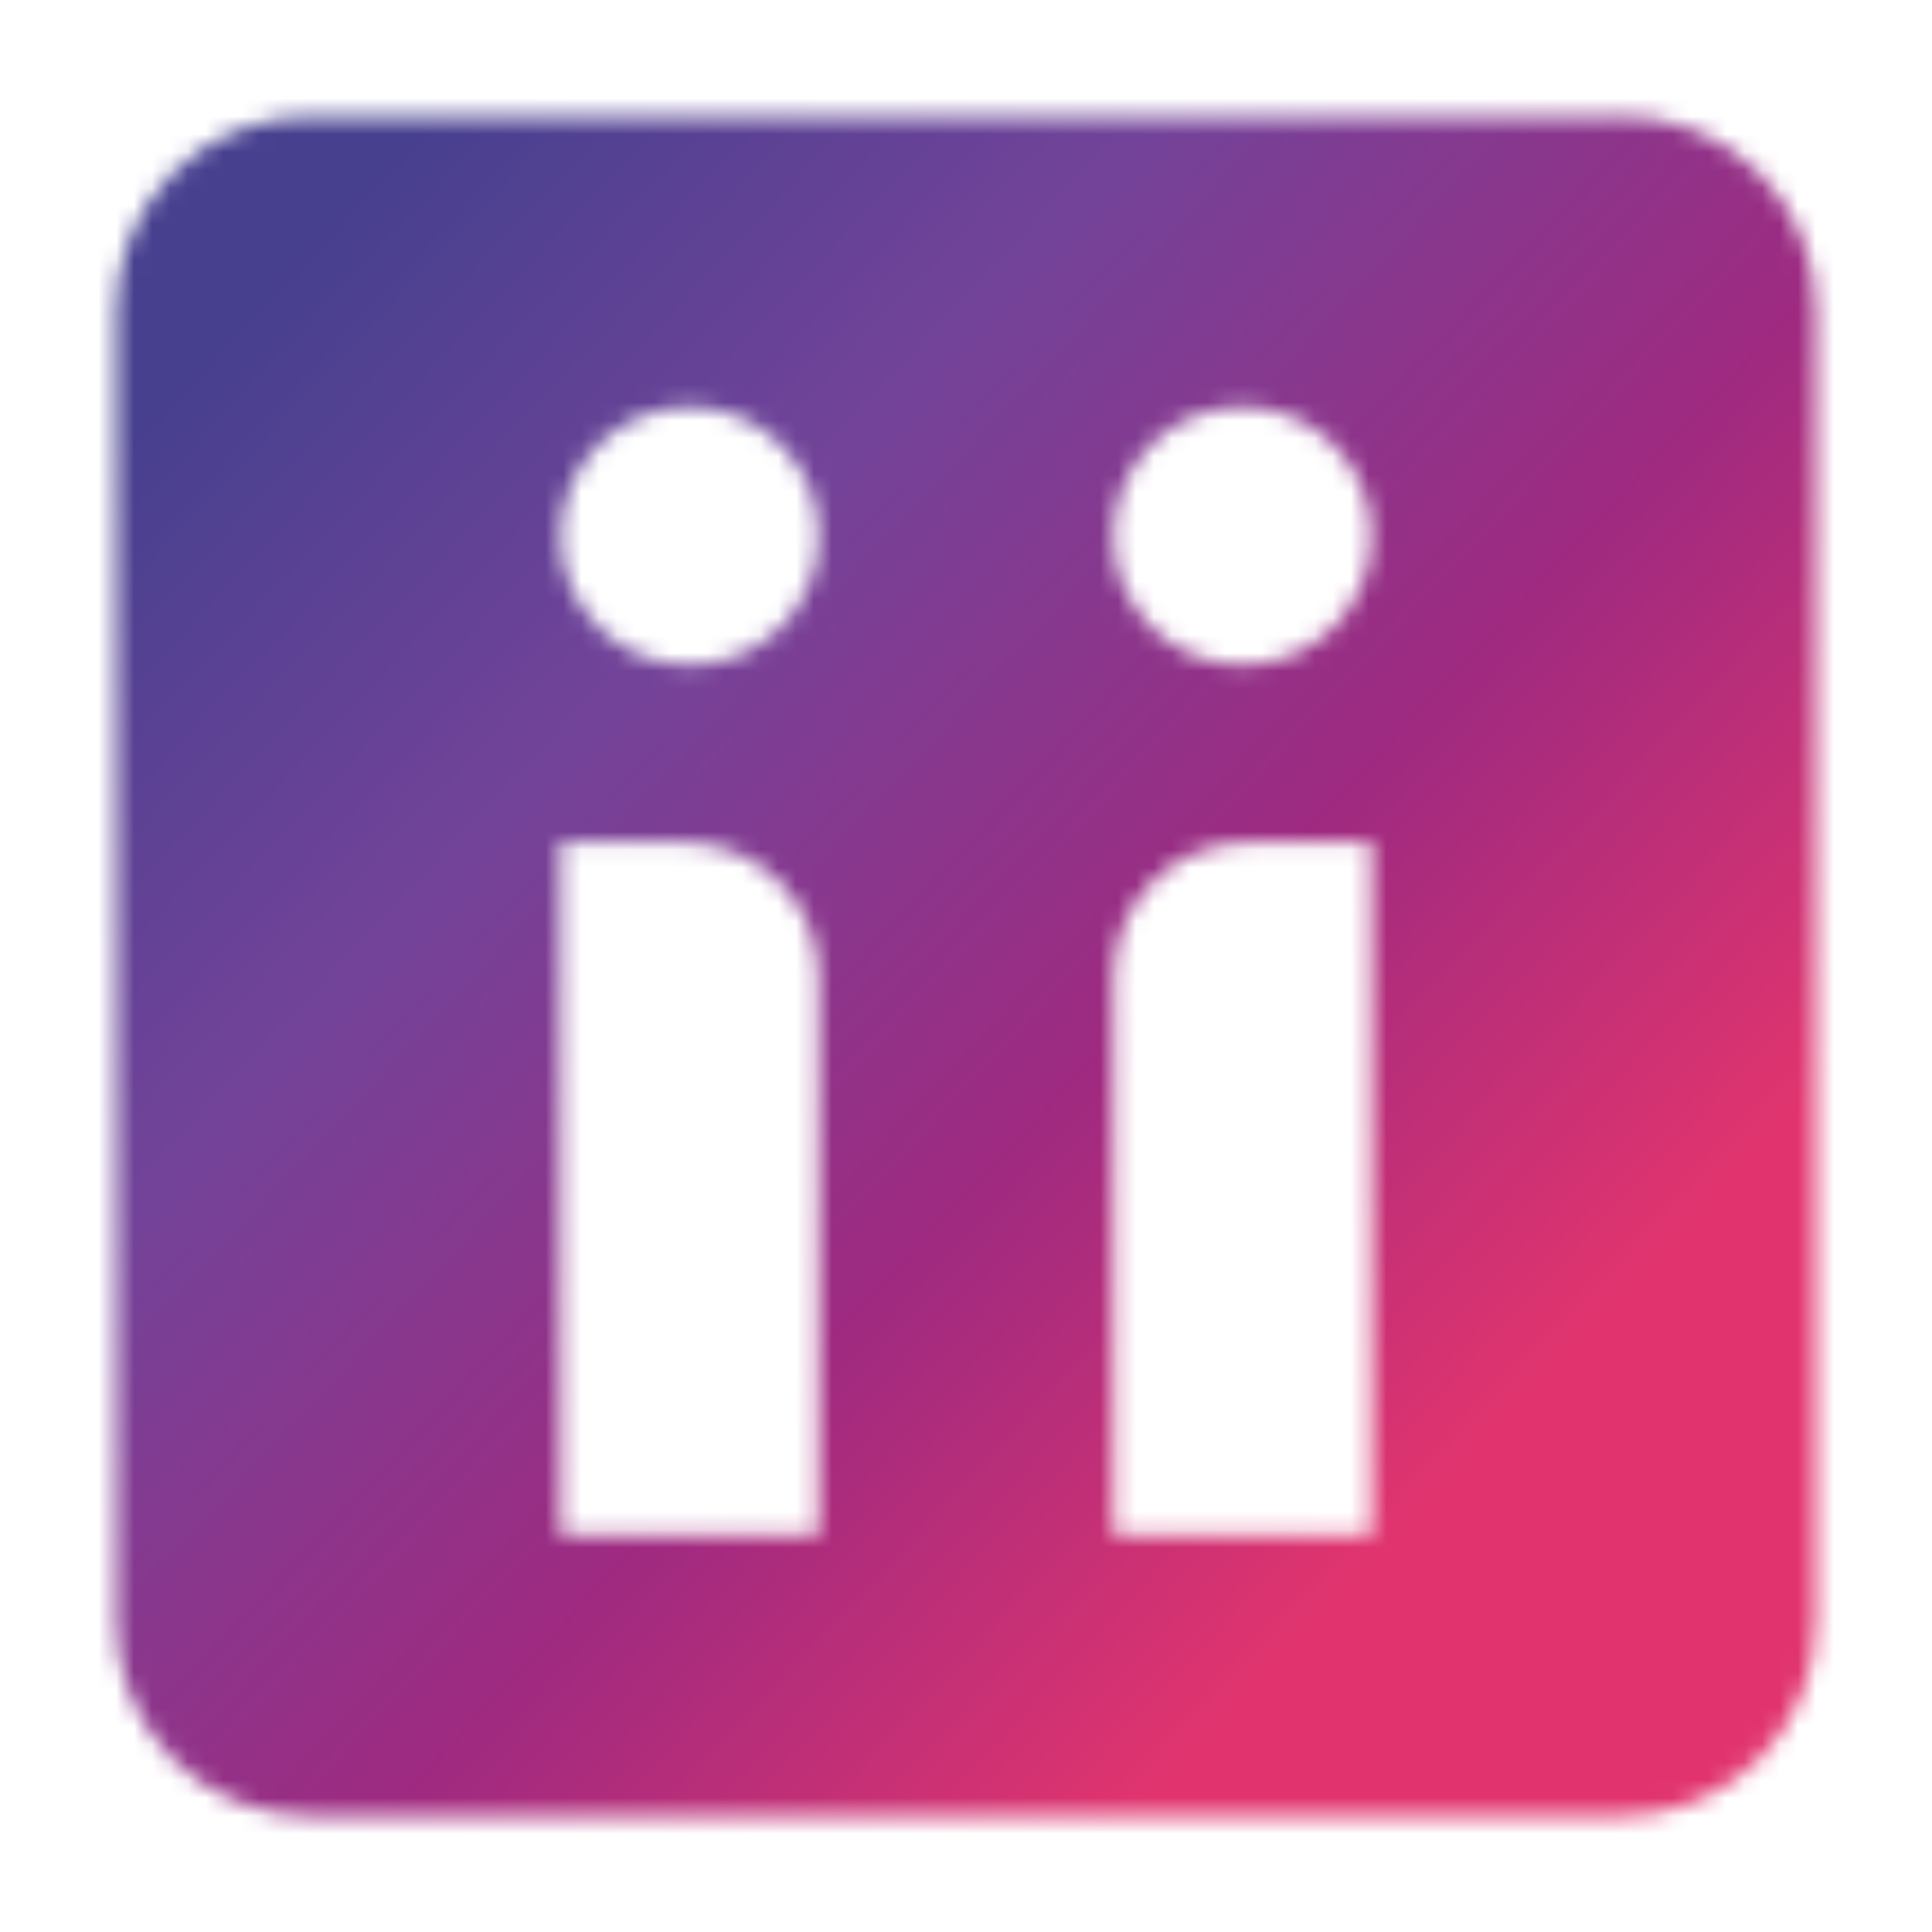 <svg width="108" height="108" viewBox="0 0 108 108" fill="none" xmlns="http://www.w3.org/2000/svg">
<mask id="mask0_22_7" style="mask-type:luminance" maskUnits="userSpaceOnUse" x="6" y="6" width="96" height="96">
<path d="M90.68 6.5H17.32C11.34 6.5 6.49 11.35 6.49 17.33V90.68C6.49 96.66 11.34 101.51 17.32 101.51H90.67C96.65 101.51 101.5 96.66 101.5 90.68V17.32C101.5 11.34 96.65 6.49 90.67 6.49L90.68 6.5ZM45.75 85.79H31.34V47.09H38.27C42.39 47.09 45.75 50.45 45.75 54.57V85.79ZM38.55 37.17C34.58 37.17 31.34 33.94 31.34 29.96C31.34 25.98 34.57 22.75 38.55 22.75C42.53 22.75 45.76 25.98 45.76 29.96C45.76 33.94 42.53 37.17 38.55 37.17ZM76.66 85.79H62.25V54.57C62.25 50.45 65.6 47.09 69.73 47.09H76.66V85.79ZM69.45 37.17C65.48 37.17 62.24 33.94 62.24 29.96C62.24 25.98 65.47 22.75 69.45 22.75C73.43 22.75 76.66 25.98 76.66 29.96C76.66 33.94 73.43 37.17 69.45 37.17Z" fill="white"/>
</mask>
<g mask="url(#mask0_22_7)">
<rect x="-58.52" y="-9.29" width="230.4" height="129.6" fill="url(#paint0_linear_22_7)"/>
</g>
<defs>
<linearGradient id="paint0_linear_22_7" x1="12" y1="19" x2="91" y2="93" gradientUnits="userSpaceOnUse">
<stop stop-color="#47408F"/>
<stop offset="0.28" stop-color="#734399"/>
<stop offset="0.59" stop-color="#9F2A80"/>
<stop offset="0.87" stop-color="#E1346E"/>
</linearGradient>
</defs>
</svg>

